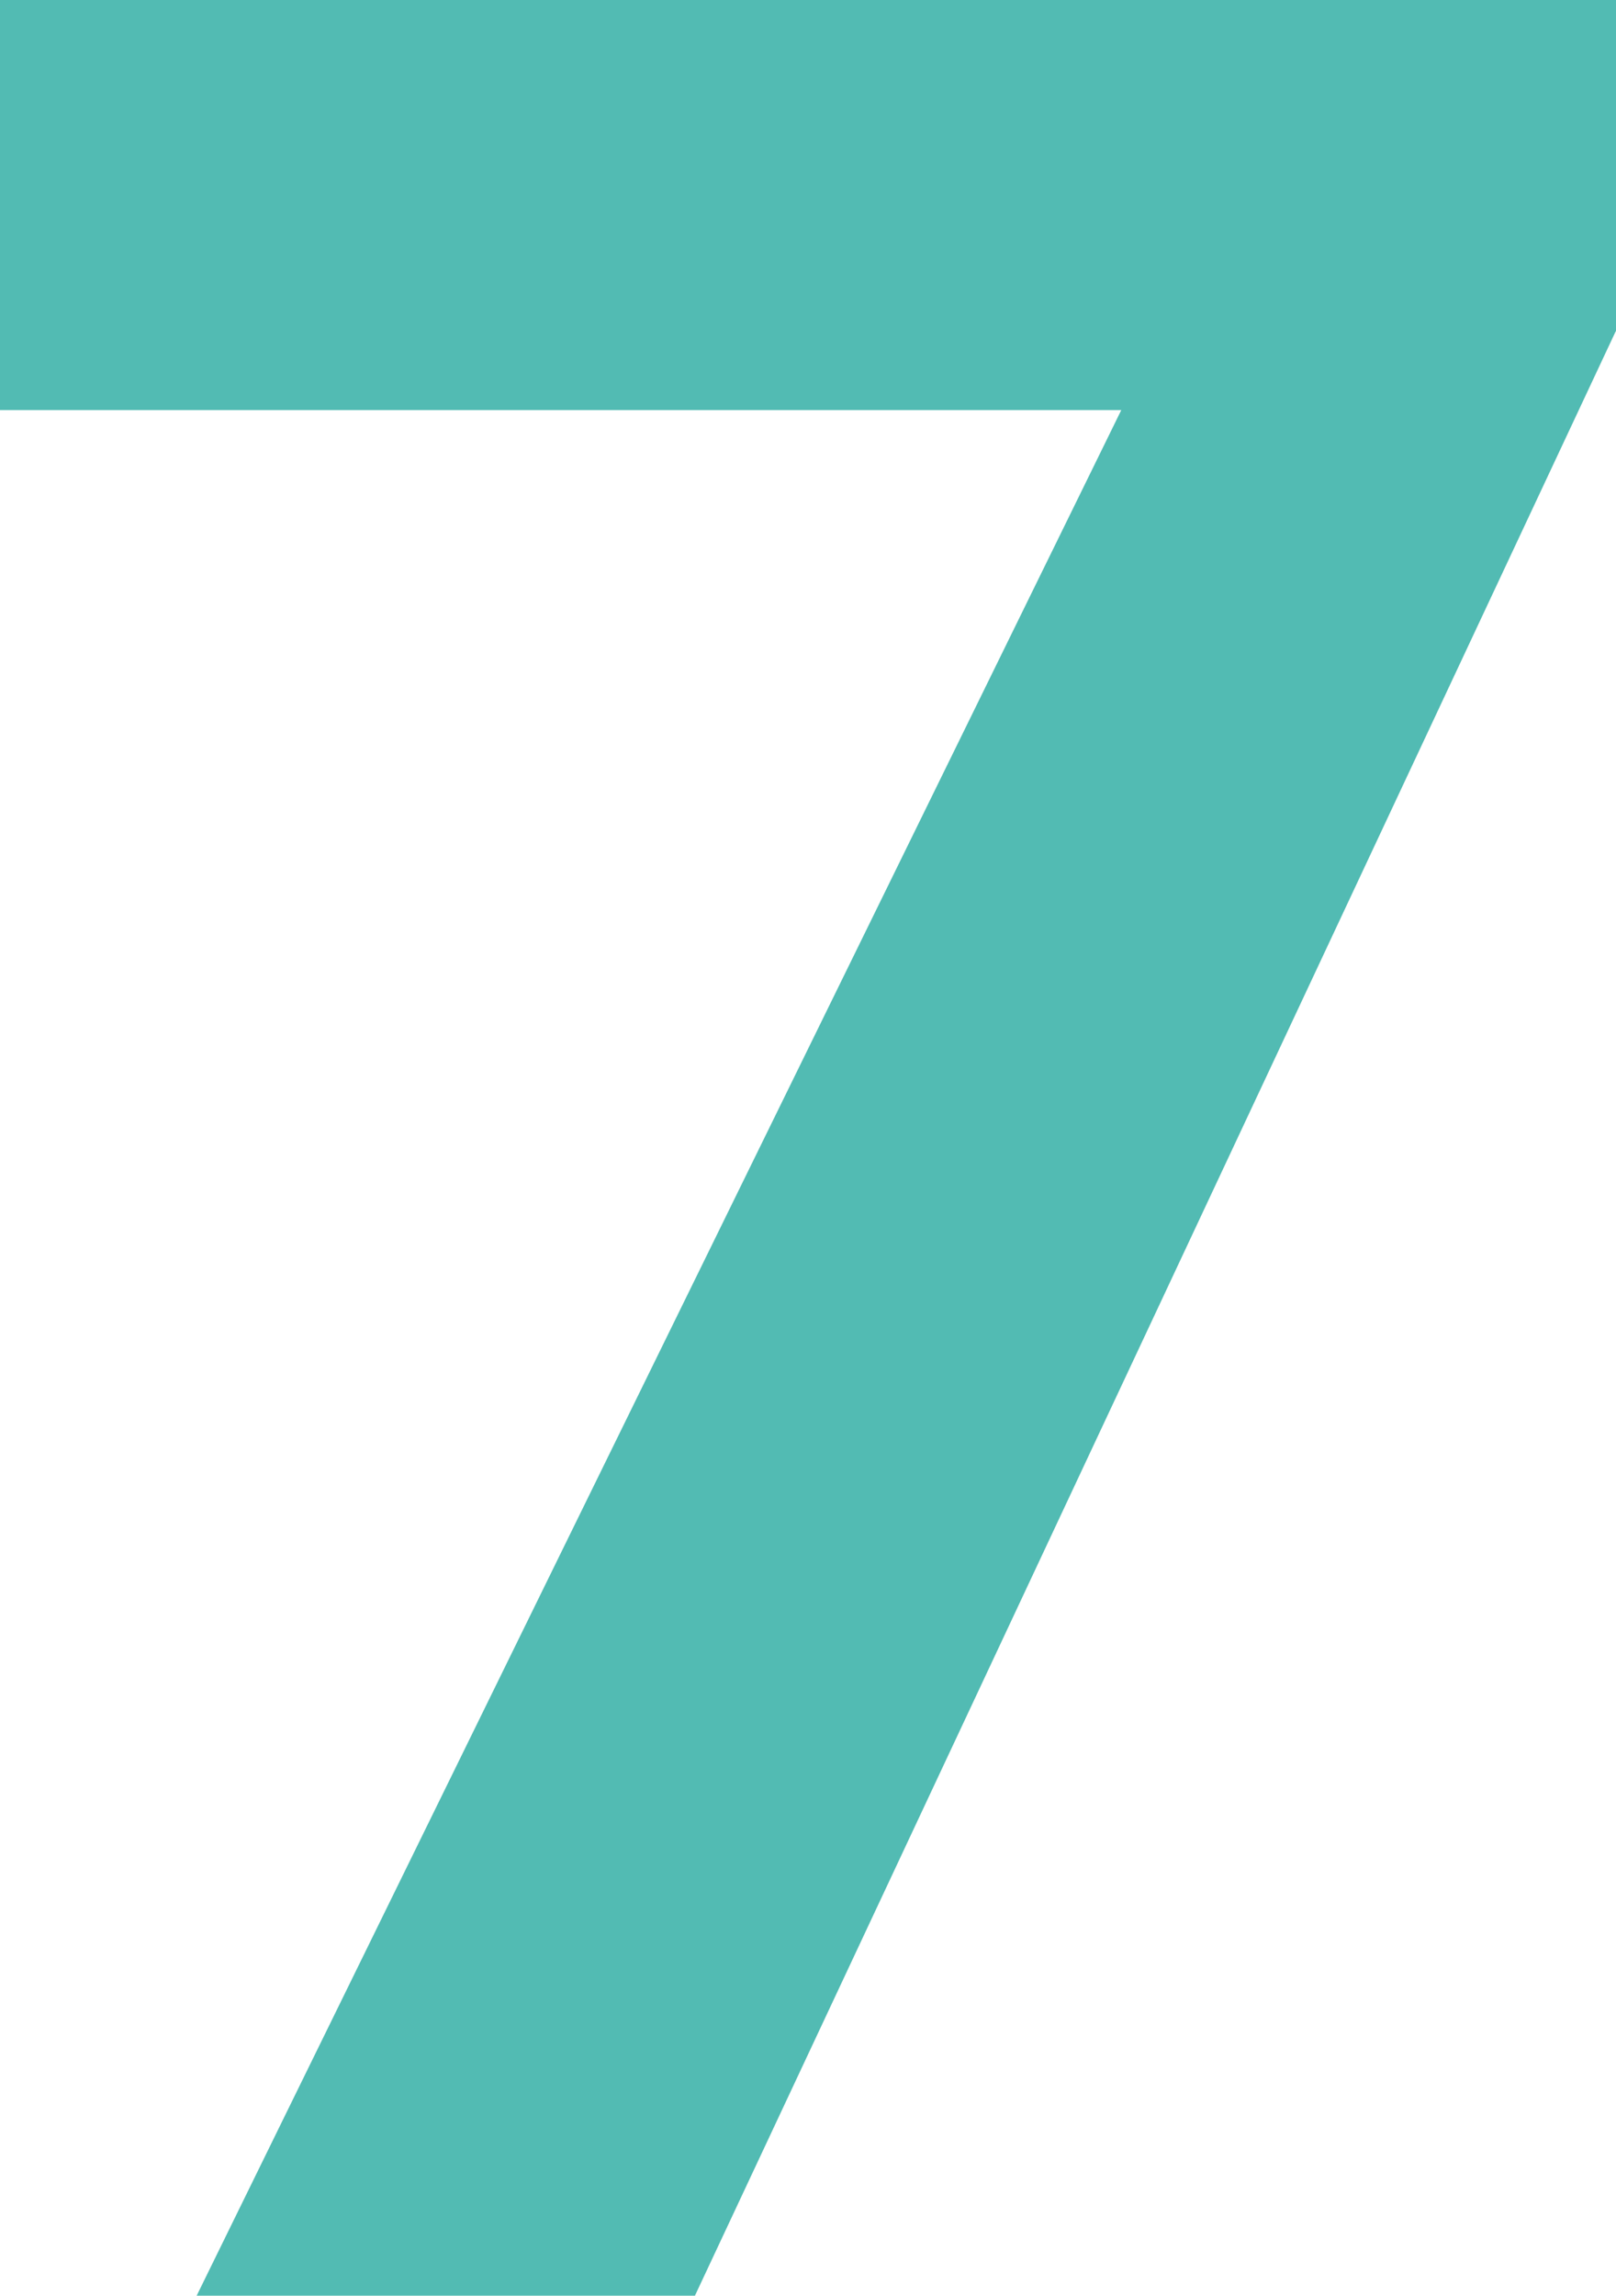 <?xml version="1.0" encoding="UTF-8"?>
<svg id="Calque_2" data-name="Calque 2" xmlns="http://www.w3.org/2000/svg" viewBox="0 0 58.67 83.3">
  <g id="Calque_1-2" data-name="Calque 1">
    <path d="M0,14.88V0h58.67v12.02l-16.54,2.86H0ZM7.14,83.3L41.41,13.45l17.25-1.43L25.23,83.3H7.14Z" style="fill: #52bbb3;"/>
  </g>
</svg>